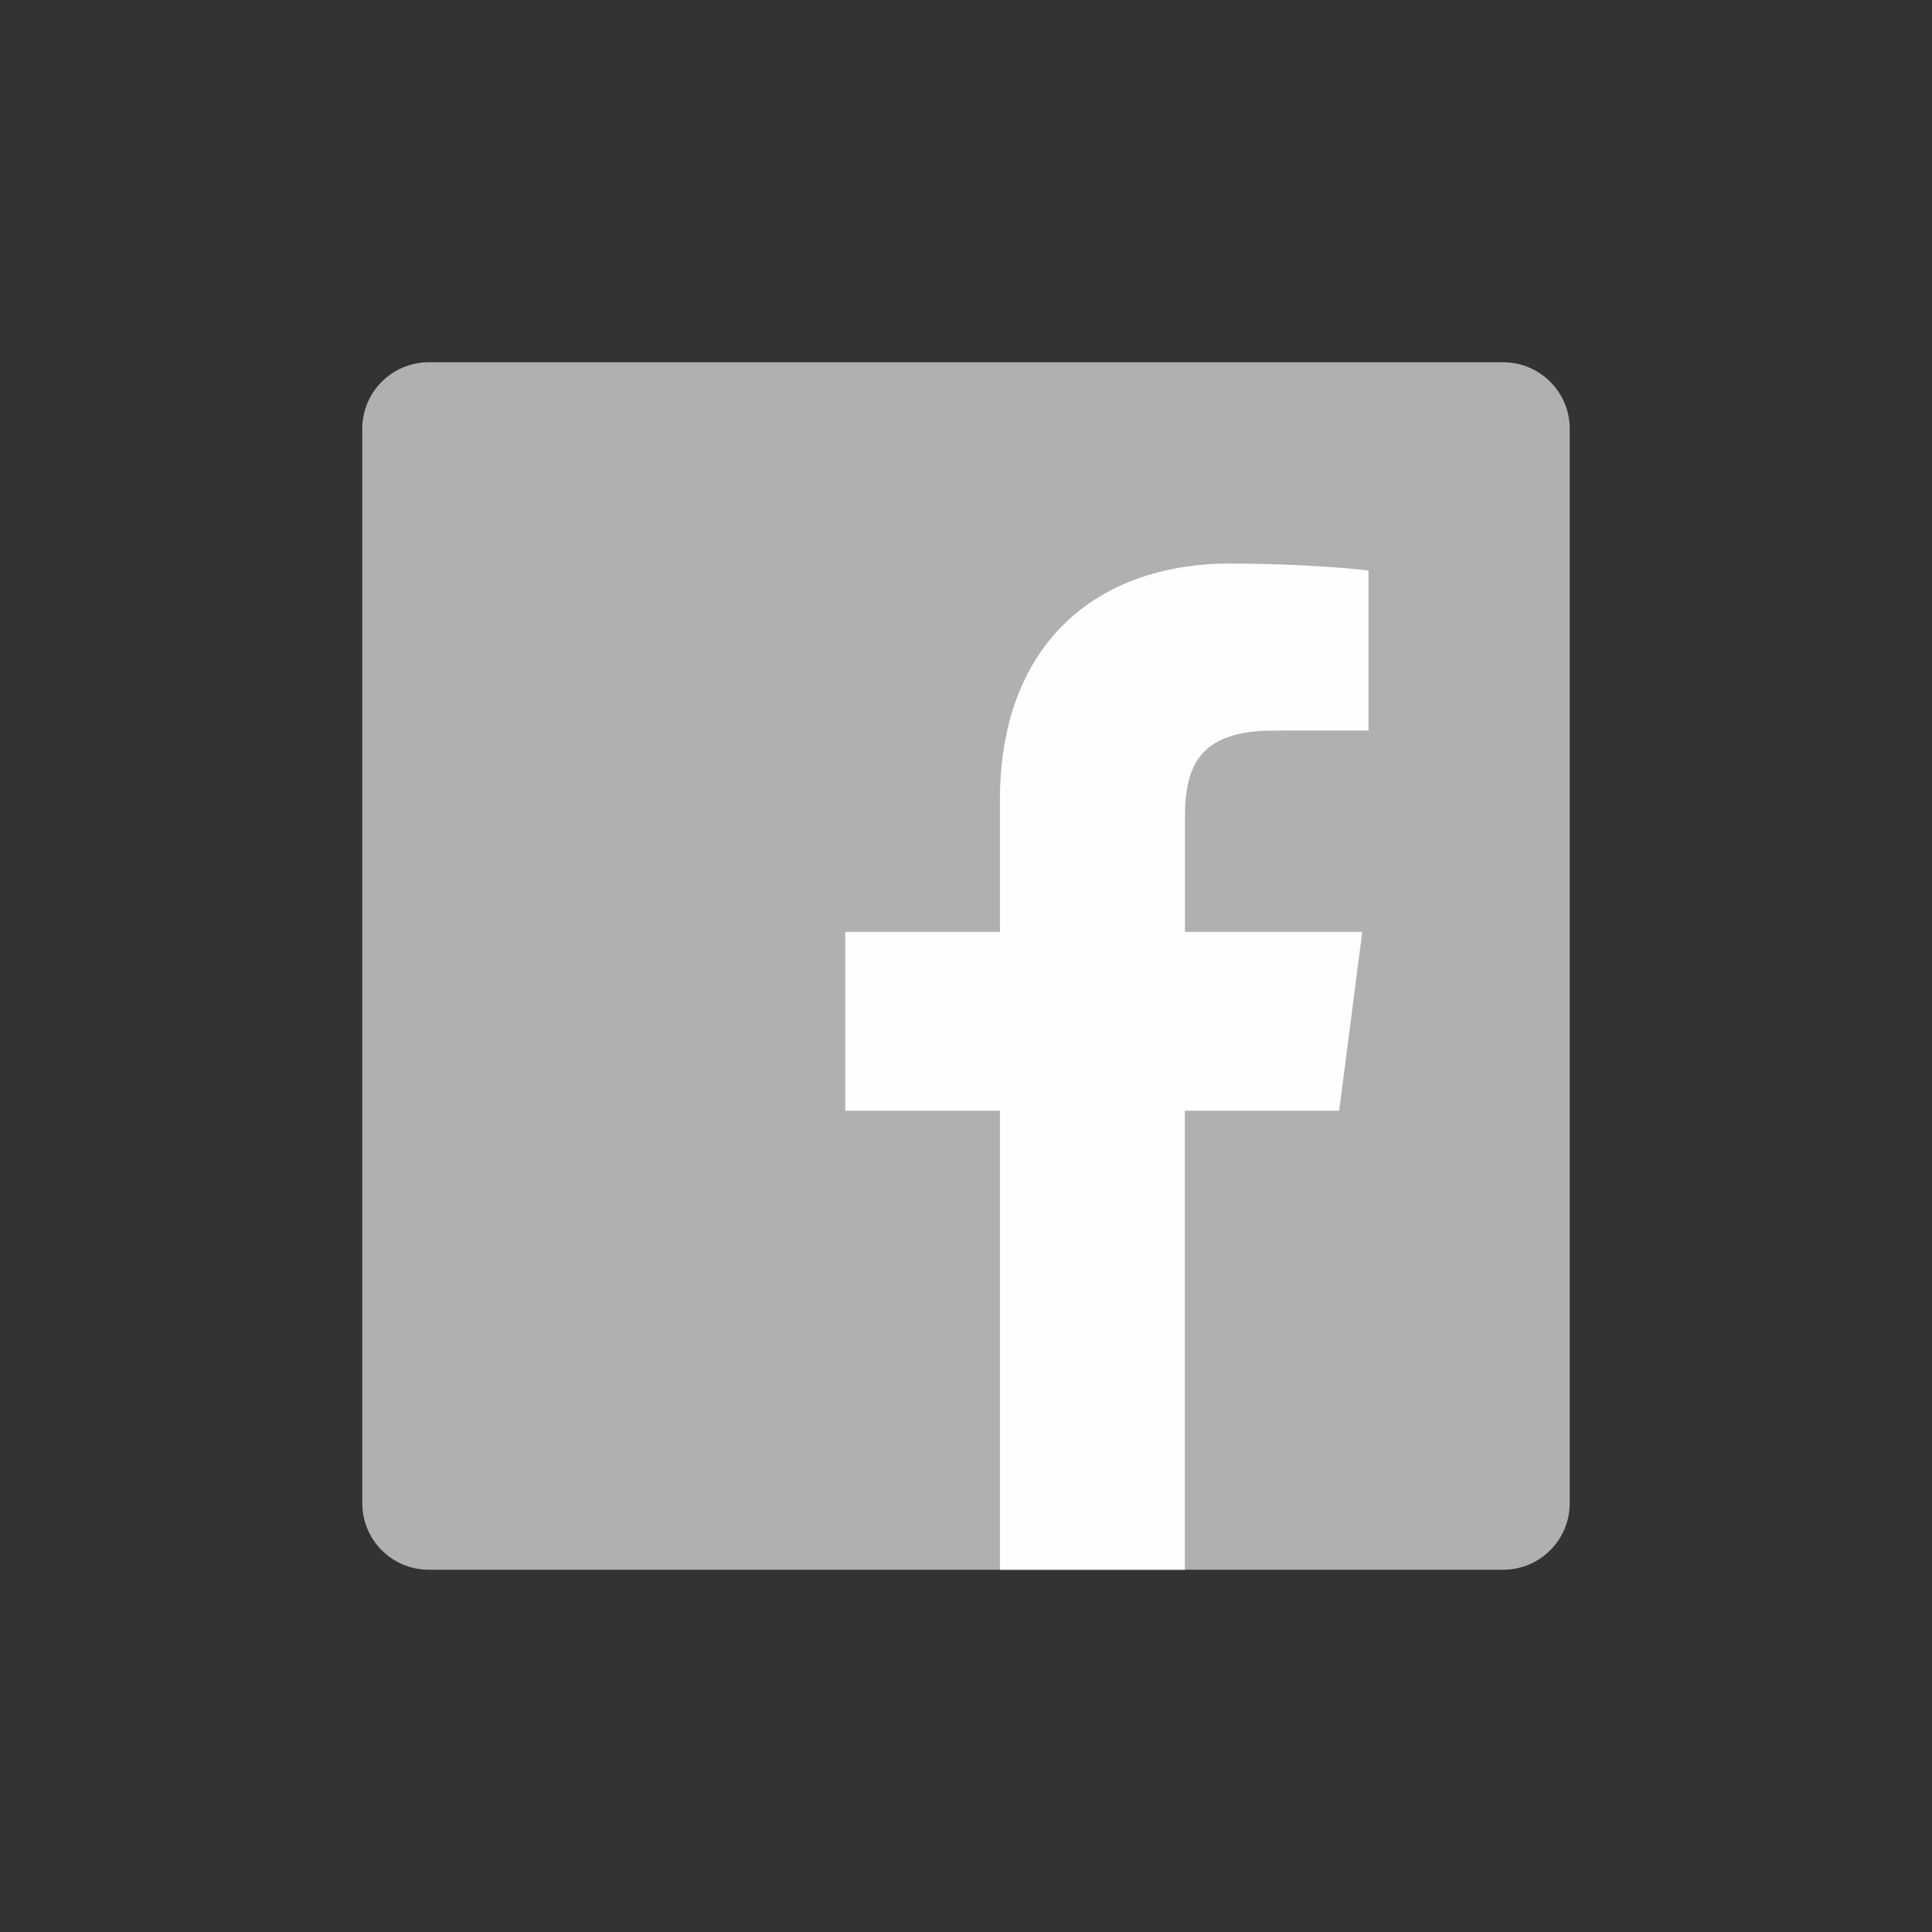 <svg width="48" height="48" viewBox="0 0 48 48" xmlns="http://www.w3.org/2000/svg"><rect x="0" y="0" width="48" height="48" fill="#333333" stroke="none"/><title>icon-facebook-gray</title><desc>Created with Sketch.</desc><g fill="none" fill-rule="evenodd"><path d="M37.344 39c.914 0 1.656-.74 1.656-1.656V10.656C39 9.74 38.258 9 37.344 9H10.656C9.74 9 9 9.74 9 10.656v26.688C9 38.26 9.74 39 10.656 39h26.688z" fill="#B0B0B0"/><path d="M29.438 39V27.596h3.833l.574-4.444h-4.406v-2.837c0-1.287.357-2.164 2.205-2.164H34v-3.975c-.408-.054-1.806-.175-3.434-.175-3.398 0-5.723 2.07-5.723 5.875v3.277H21v4.444h3.843V39h4.595z" fill="#FEFEFE"/></g></svg>